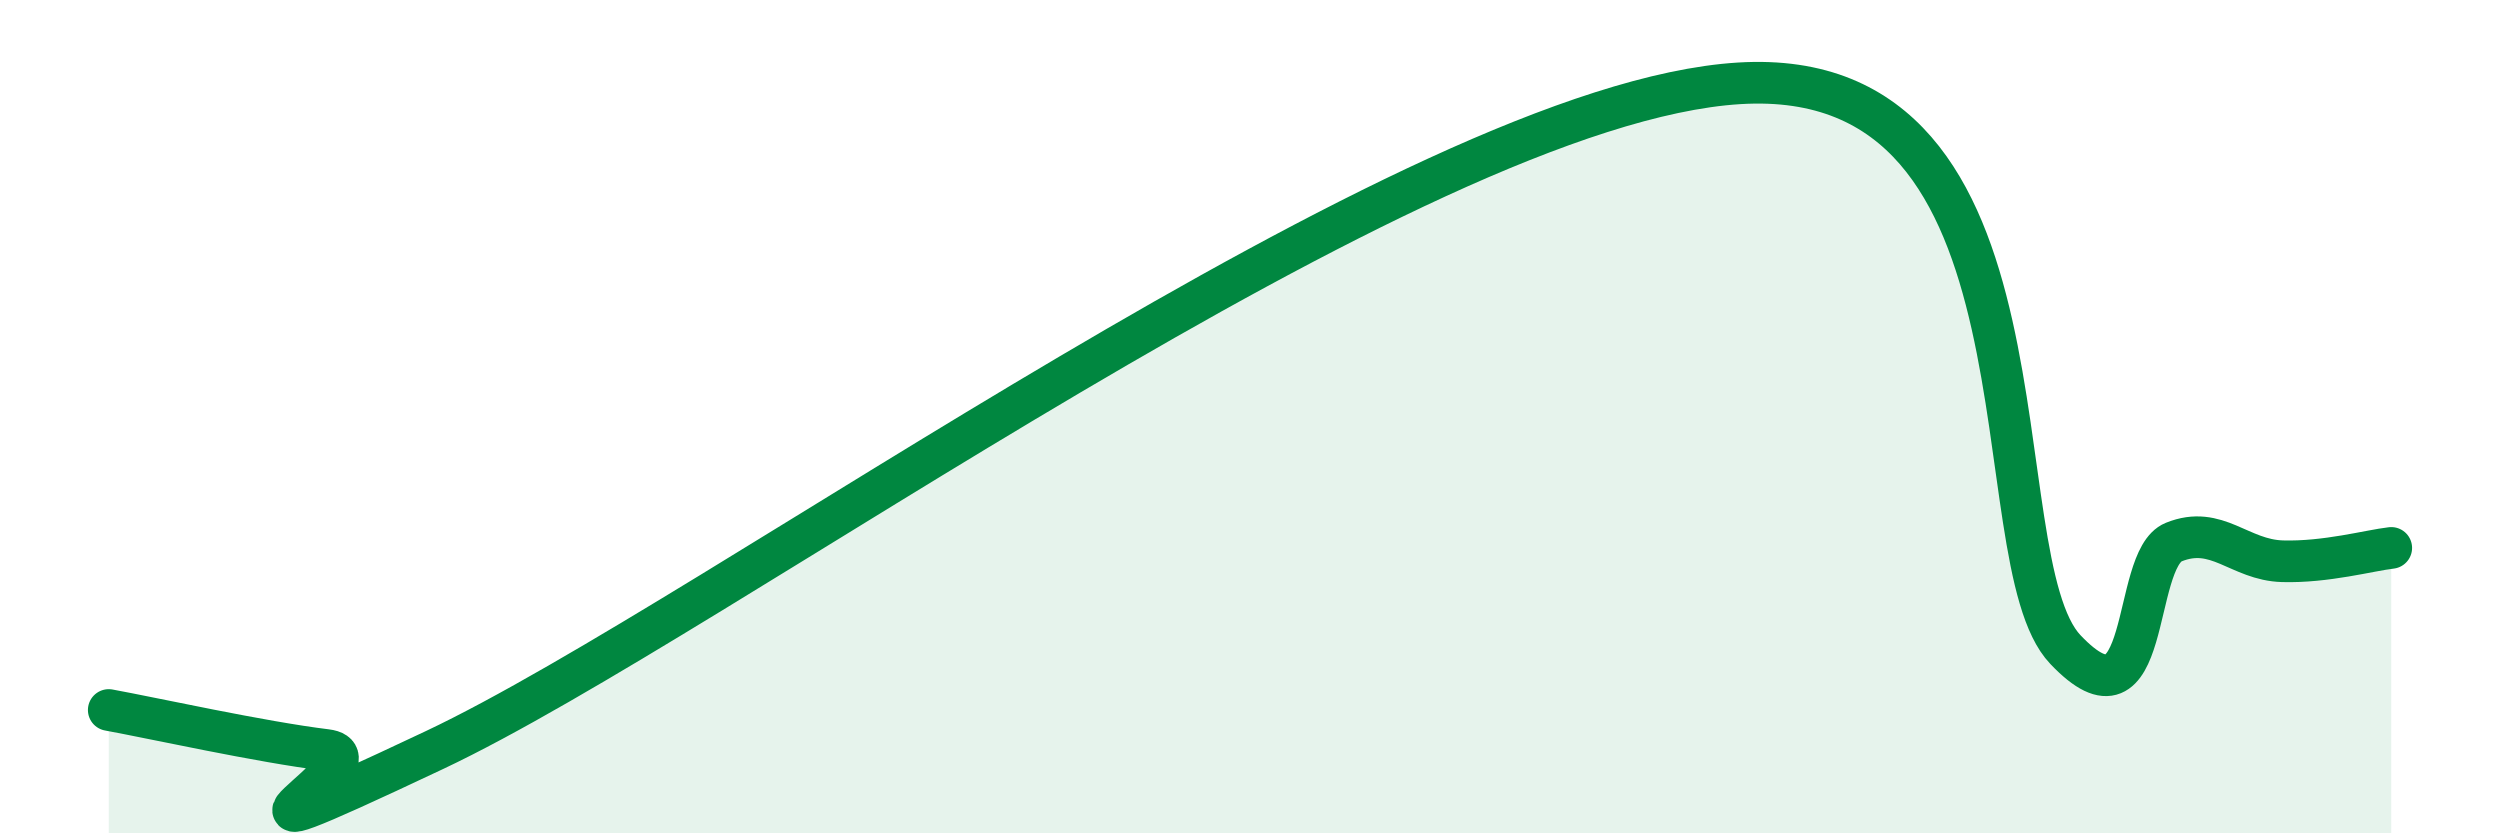
    <svg width="60" height="20" viewBox="0 0 60 20" xmlns="http://www.w3.org/2000/svg">
      <path
        d="M 2.61,17.04 C 3.65,17.23 6.27,17.81 7.83,18 C 9.39,18.19 3.65,21.2 10.43,18 C 17.21,14.8 33.91,2.48 41.74,2 C 49.57,1.52 47.48,13.39 49.57,15.59 C 51.66,17.79 51.13,13.43 52.17,13.01 C 53.21,12.59 53.74,13.44 54.78,13.47 C 55.82,13.5 56.87,13.21 57.39,13.15L57.39 20L2.61 20Z"
        fill="#008740"
        opacity="0.1"
        stroke-linecap="round"
        stroke-linejoin="round"
      />
      <path
        d="M 2.61,17.04 C 3.65,17.23 6.27,17.81 7.83,18 C 9.39,18.19 3.65,21.2 10.43,18 C 17.21,14.8 33.91,2.48 41.74,2 C 49.57,1.52 47.48,13.39 49.57,15.59 C 51.66,17.79 51.13,13.43 52.17,13.01 C 53.21,12.59 53.74,13.44 54.78,13.47 C 55.82,13.5 56.87,13.21 57.39,13.15"
        stroke="#008740"
        stroke-width="1"
        fill="none"
        stroke-linecap="round"
        stroke-linejoin="round"
      />
    </svg>
  